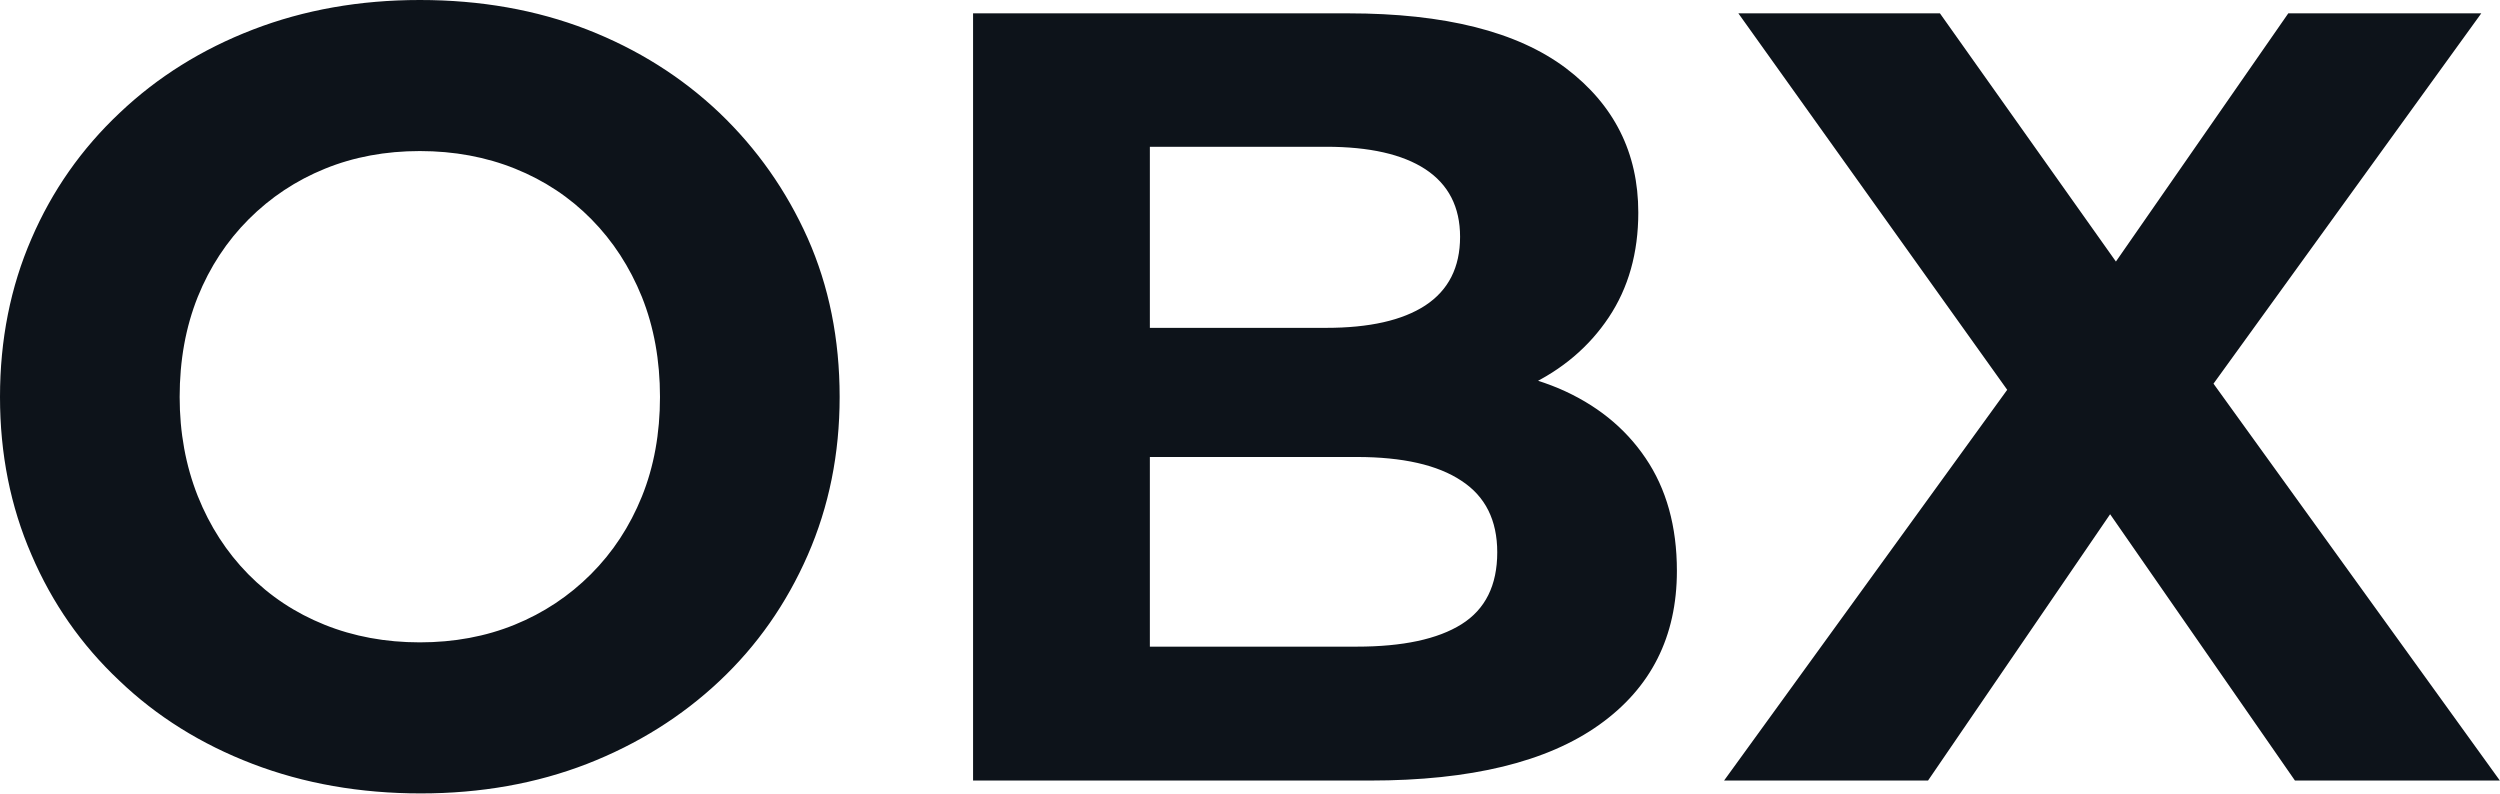 <svg fill="#0D131A" viewBox="0 0 52.463 16.652" height="100%" width="100%" xmlns="http://www.w3.org/2000/svg"><path preserveAspectRatio="none" d="M8.83 16.65L8.83 16.65Q6.92 16.65 5.30 16.03Q3.68 15.41 2.50 14.28Q1.31 13.16 0.66 11.64Q0 10.12 0 8.33L0 8.33Q0 6.53 0.66 5.01Q1.31 3.50 2.51 2.37Q3.70 1.24 5.31 0.62Q6.92 0 8.81 0L8.81 0Q10.72 0 12.32 0.62Q13.91 1.24 15.10 2.37Q16.28 3.50 16.95 5.00Q17.62 6.51 17.62 8.33L17.62 8.33Q17.62 10.12 16.95 11.65Q16.28 13.18 15.10 14.29Q13.91 15.41 12.32 16.03Q10.72 16.65 8.83 16.65ZM8.81 13.48L8.81 13.48Q9.89 13.48 10.80 13.11Q11.71 12.74 12.40 12.05Q13.09 11.36 13.47 10.42Q13.85 9.48 13.85 8.33L13.85 8.33Q13.85 7.18 13.47 6.23Q13.09 5.29 12.41 4.60Q11.73 3.91 10.81 3.54Q9.89 3.17 8.81 3.17L8.81 3.17Q7.73 3.17 6.82 3.54Q5.91 3.91 5.22 4.60Q4.53 5.29 4.15 6.23Q3.77 7.18 3.77 8.33L3.77 8.33Q3.77 9.45 4.15 10.41Q4.53 11.36 5.21 12.05Q5.89 12.74 6.81 13.11Q7.73 13.48 8.81 13.48ZM28.75 16.38L20.42 16.38L20.42 0.28L28.29 0.28Q31.33 0.28 32.86 1.43Q34.38 2.58 34.38 4.46L34.38 4.46Q34.38 5.73 33.76 6.66Q33.14 7.59 32.06 8.10Q30.98 8.60 29.58 8.60L29.58 8.60L30.02 7.66Q31.53 7.66 32.71 8.15Q33.88 8.65 34.53 9.61Q35.19 10.58 35.19 11.98L35.19 11.98Q35.19 14.05 33.56 15.21Q31.92 16.38 28.75 16.38L28.75 16.38ZM24.13 3.08L24.13 13.57L28.47 13.57Q29.92 13.57 30.67 13.10Q31.42 12.63 31.42 11.59L31.42 11.59Q31.42 10.58 30.67 10.09Q29.92 9.59 28.47 9.59L28.47 9.59L23.85 9.59L23.85 6.88L27.83 6.88Q29.19 6.88 29.91 6.41Q30.64 5.93 30.64 4.97L30.64 4.97Q30.64 4.03 29.91 3.55Q29.19 3.08 27.83 3.08L27.83 3.08L24.13 3.08ZM40.46 16.38L36.18 16.38L43.10 6.83L43.10 9.55L36.48 0.28L40.71 0.28L45.29 6.74L43.52 6.76L48.02 0.28L52.07 0.28L45.49 9.38L45.49 6.72L52.46 16.38L48.16 16.38L43.42 9.55L45.13 9.55L40.46 16.38Z"></path></svg>